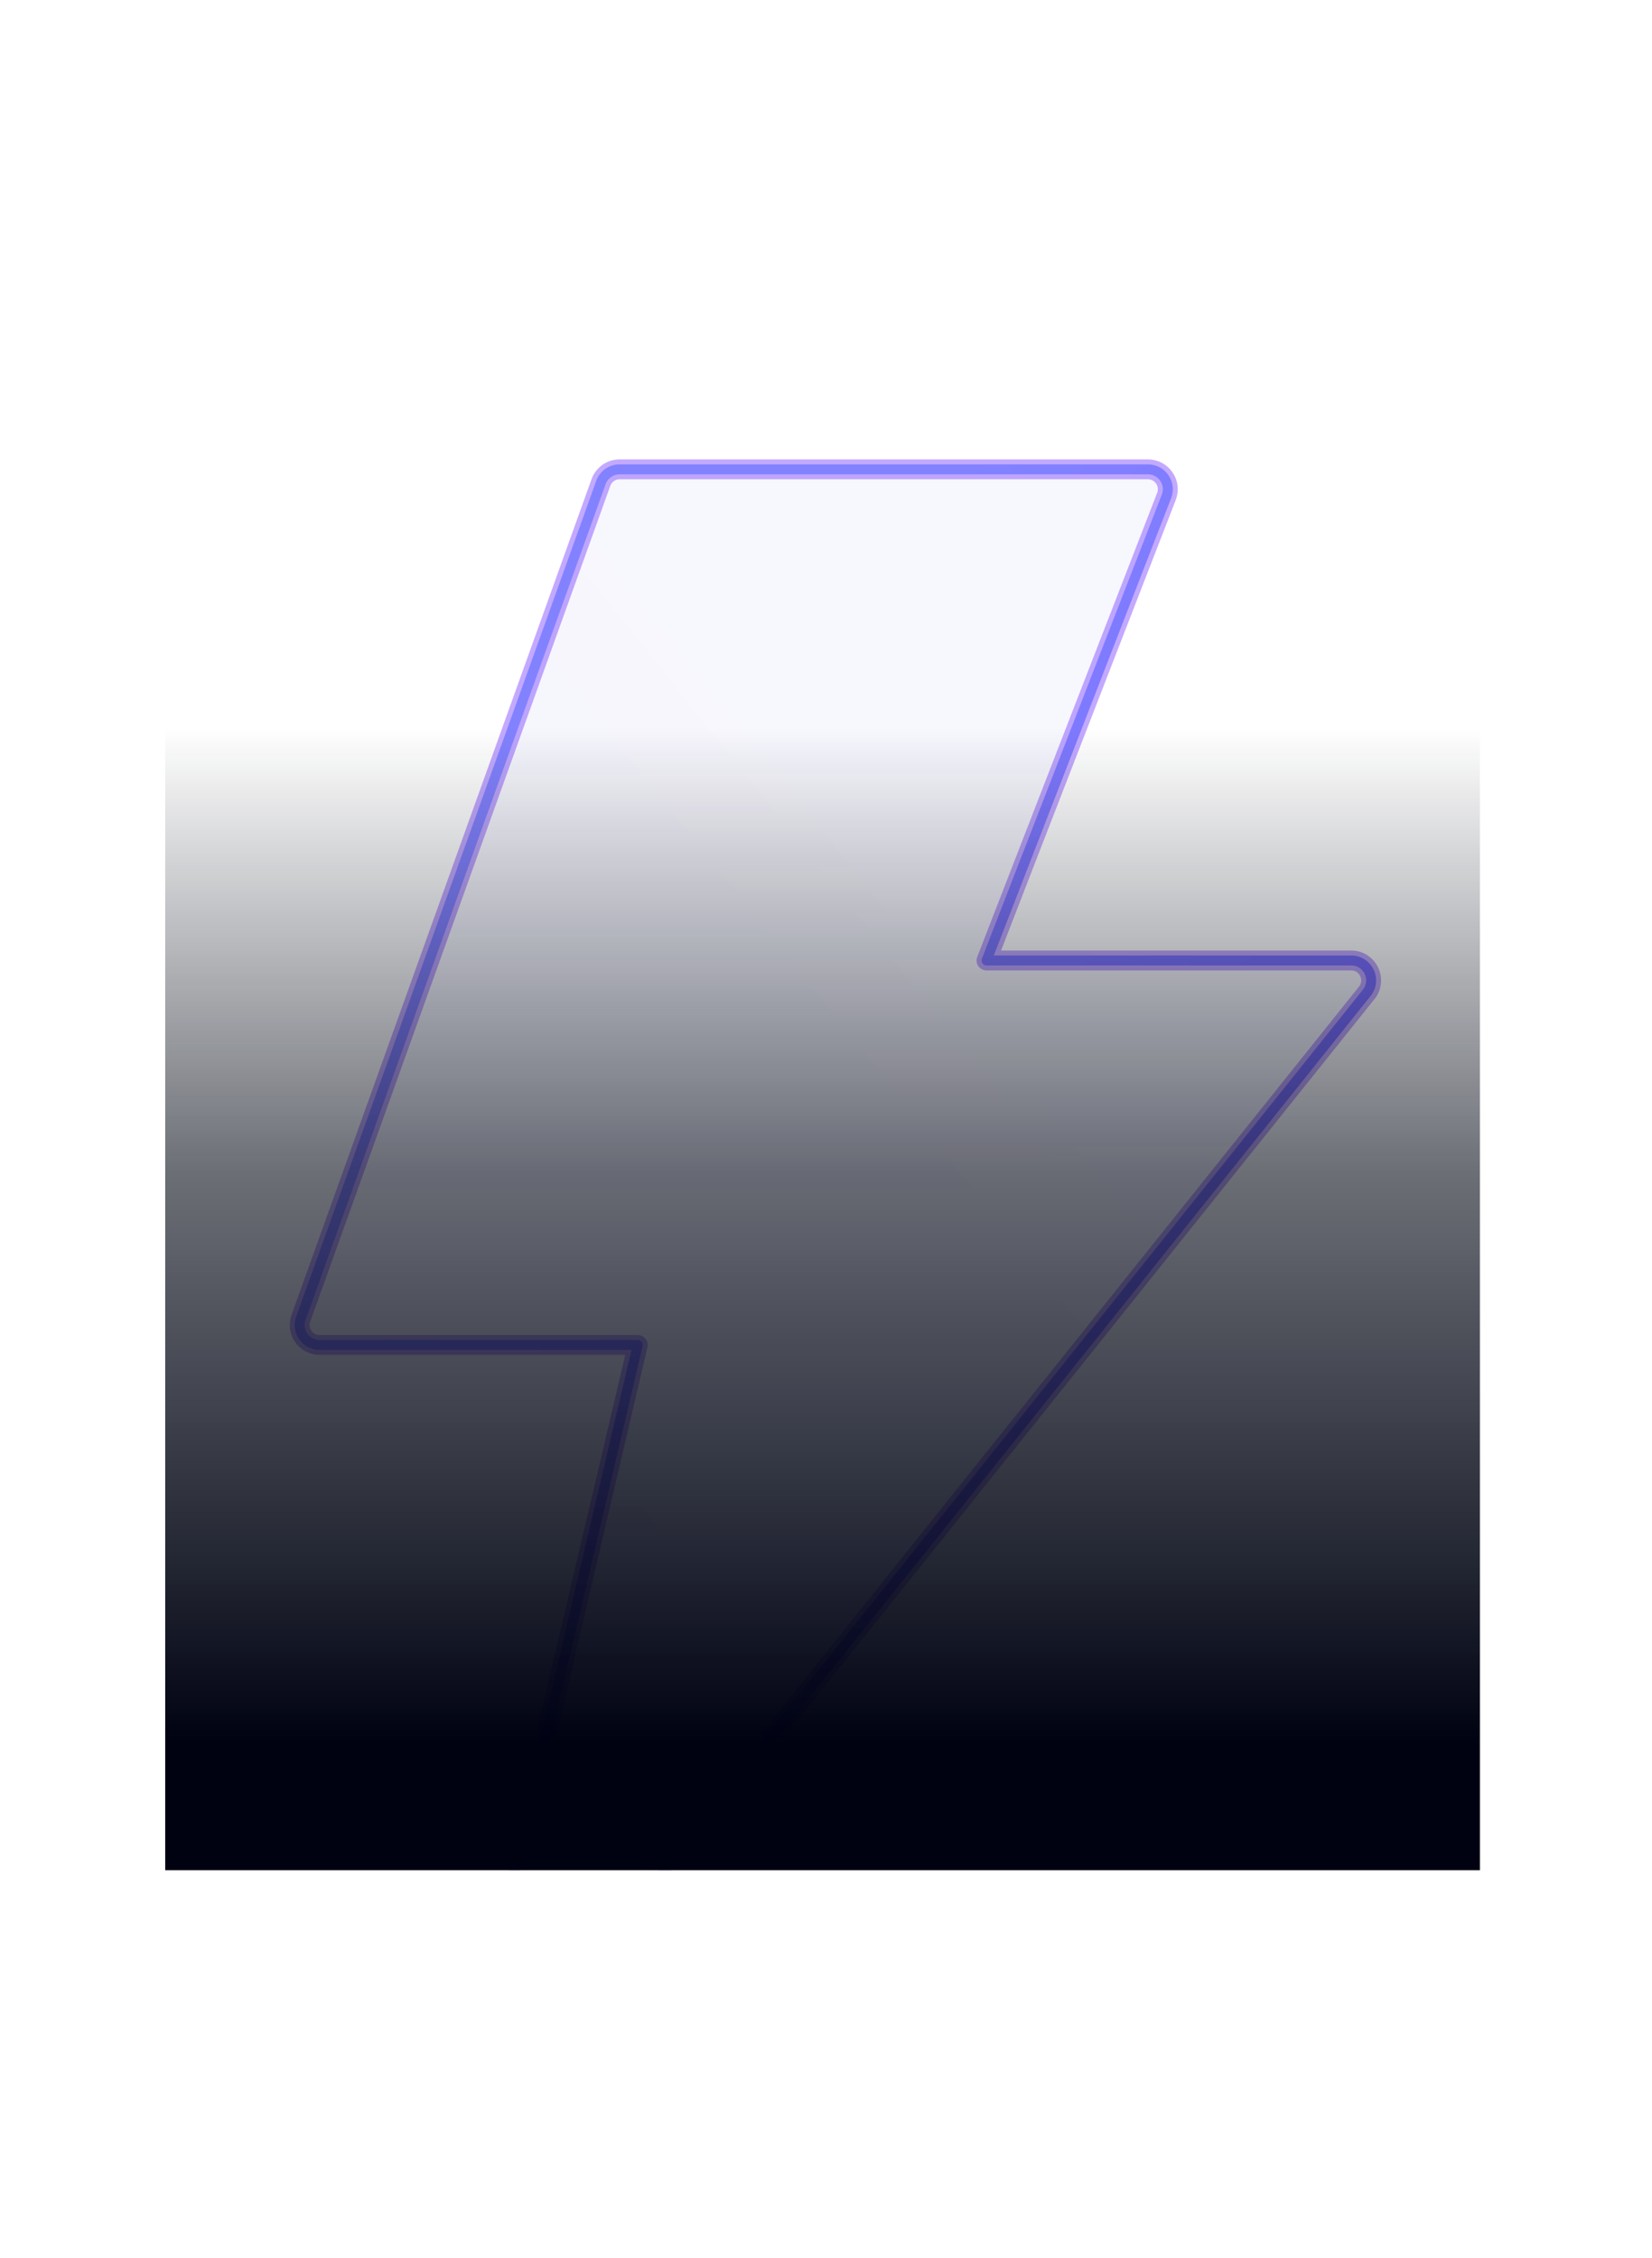 <svg width="240" height="328" viewBox="0 0 240 328" fill="none" xmlns="http://www.w3.org/2000/svg">
<g clip-path="url(#clip0_22379_51683)">
<g filter="url(#filter0_f_22379_51683)">
<path d="M166.765 68.183H90.021C88.801 68.183 87.712 68.949 87.3 70.097L43.709 191.522C43.033 193.405 44.429 195.39 46.43 195.39H92.654L65.654 310.345L198.562 144.231C200.077 142.338 198.729 139.534 196.305 139.534H143.321L169.461 72.119C170.196 70.224 168.798 68.183 166.765 68.183Z" stroke="#C3A9FF" stroke-width="2.891" stroke-linejoin="round"/>
</g>
<g filter="url(#filter1_i_22379_51683)">
<path d="M166.765 68.183H90.021C88.801 68.183 87.712 68.949 87.3 70.097L43.709 191.522C43.033 193.405 44.429 195.39 46.43 195.39H92.654L68.582 297.879C67.877 300.879 71.729 302.752 73.654 300.346L198.562 144.231C200.077 142.338 198.729 139.534 196.305 139.534H143.321L169.461 72.119C170.196 70.224 168.798 68.183 166.765 68.183Z" fill="url(#paint0_linear_22379_51683)" fill-opacity="0.05"/>
</g>
<path d="M166.765 68.183H90.021C88.801 68.183 87.712 68.949 87.3 70.097L43.709 191.522C43.033 193.405 44.429 195.39 46.43 195.39H92.654L68.582 297.879C67.877 300.879 71.729 302.752 73.654 300.346L198.562 144.231C200.077 142.338 198.729 139.534 196.305 139.534H143.321L169.461 72.119C170.196 70.224 168.798 68.183 166.765 68.183Z" stroke="url(#paint1_linear_22379_51683)" stroke-width="1.446" stroke-linejoin="round"/>
<path d="M24 105.696H215V271.696H24V105.696Z" fill="url(#paint2_linear_22379_51683)"/>
</g>
<defs>
<filter id="filter0_f_22379_51683" x="30.526" y="55.173" width="181.689" height="268.182" filterUnits="userSpaceOnUse" color-interpolation-filters="sRGB">
<feFlood flood-opacity="0" result="BackgroundImageFix"/>
<feBlend mode="normal" in="SourceGraphic" in2="BackgroundImageFix" result="shape"/>
<feGaussianBlur stdDeviation="5.782" result="effect1_foregroundBlur_22379_51683"/>
</filter>
<filter id="filter1_i_22379_51683" x="42.813" y="67.46" width="157.112" height="234.711" filterUnits="userSpaceOnUse" color-interpolation-filters="sRGB">
<feFlood flood-opacity="0" result="BackgroundImageFix"/>
<feBlend mode="normal" in="SourceGraphic" in2="BackgroundImageFix" result="shape"/>
<feColorMatrix in="SourceAlpha" type="matrix" values="0 0 0 0 0 0 0 0 0 0 0 0 0 0 0 0 0 0 127 0" result="hardAlpha"/>
<feOffset/>
<feGaussianBlur stdDeviation="24.732"/>
<feComposite in2="hardAlpha" operator="arithmetic" k2="-1" k3="1"/>
<feColorMatrix type="matrix" values="0 0 0 0 0.347 0 0 0 0 0.276 0 0 0 0 0.882 0 0 0 0.2 0"/>
<feBlend mode="normal" in2="shape" result="effect1_innerShadow_22379_51683"/>
</filter>
<linearGradient id="paint0_linear_22379_51683" x1="191.511" y1="85.526" x2="11.432" y2="228.808" gradientUnits="userSpaceOnUse">
<stop stop-color="#676FF8"/>
<stop offset="1" stop-color="#4734C3"/>
</linearGradient>
<linearGradient id="paint1_linear_22379_51683" x1="63.111" y1="126.781" x2="144.528" y2="231.151" gradientUnits="userSpaceOnUse">
<stop stop-color="#8282FF"/>
<stop offset="1" stop-color="#7666FF"/>
</linearGradient>
<linearGradient id="paint2_linear_22379_51683" x1="119.5" y1="105.696" x2="119.5" y2="253.401" gradientUnits="userSpaceOnUse">
<stop stop-color="#080D19" stop-opacity="0"/>
<stop offset="0.439" stop-color="#080D19" stop-opacity="0.6"/>
<stop offset="1" stop-color="#000212"/>
</linearGradient>
<clipPath id="clip0_22379_51683">
<rect width="191" height="226" fill="white" transform="translate(24 45.696)"/>
</clipPath>
</defs>
</svg>
